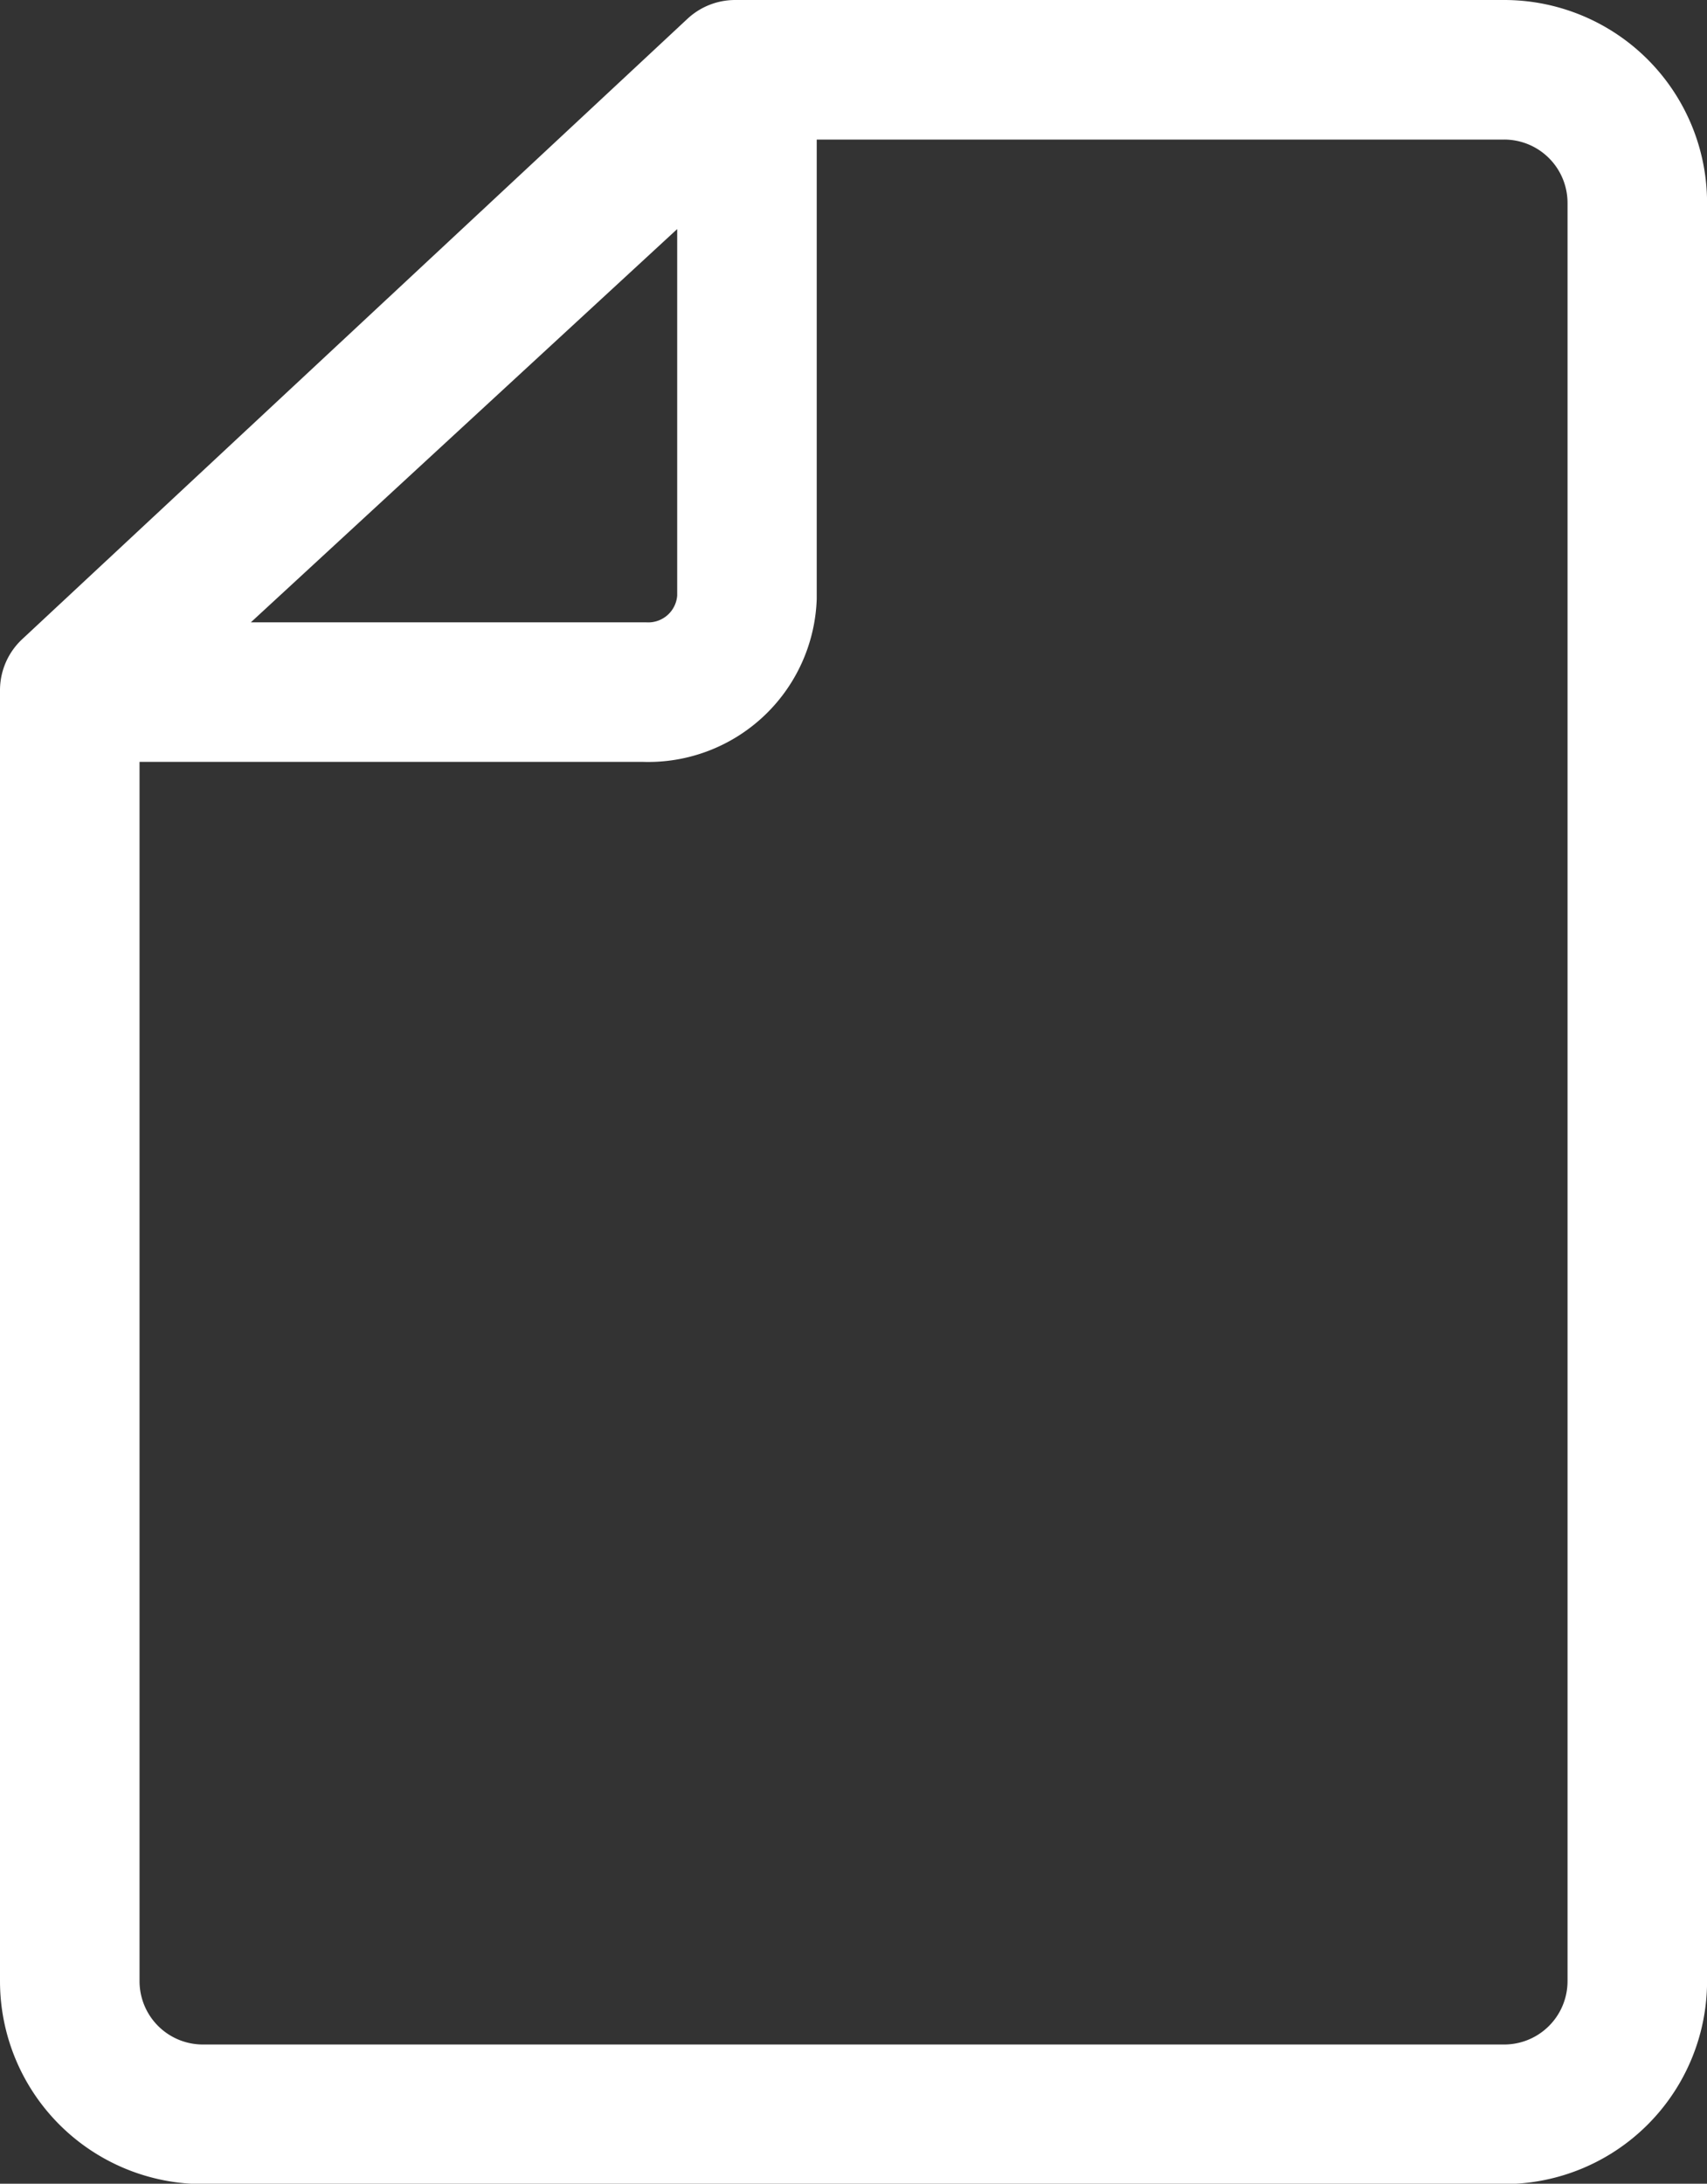 <svg xmlns="http://www.w3.org/2000/svg" width="24.466" height="31.293" viewBox="0 0 24.466 31.293">
  <rect x="0" y="0" width="24.466" height="31.293" fill="#333333" stroke="none"/>
  <g id="Group_6036" data-name="Group 6036" transform="translate(-1875.599 -1111.01)">
    <path id="Path_49030" data-name="Path 49030" d="M1886.269,1112.01l-9.67,8.918h8.2a1.416,1.416,0,0,0,1.47-1.356Z" transform="translate(0.036 0)" fill="none" stroke="#fff" stroke-linecap="round" stroke-linejoin="round" stroke-width="2"/>
    <path id="Path_49031" data-name="Path 49031" d="M1897.157,1112.01h-11.022l-9.536,8.891V1139.4a1.908,1.908,0,0,0,1.908,1.908h18.651a1.908,1.908,0,0,0,1.908-1.908v-25.478A1.908,1.908,0,0,0,1897.157,1112.01Z" transform="translate(0)" fill="none" stroke="#fff" stroke-linecap="round" stroke-linejoin="round" stroke-width="2"/>
  </g>
</svg>
